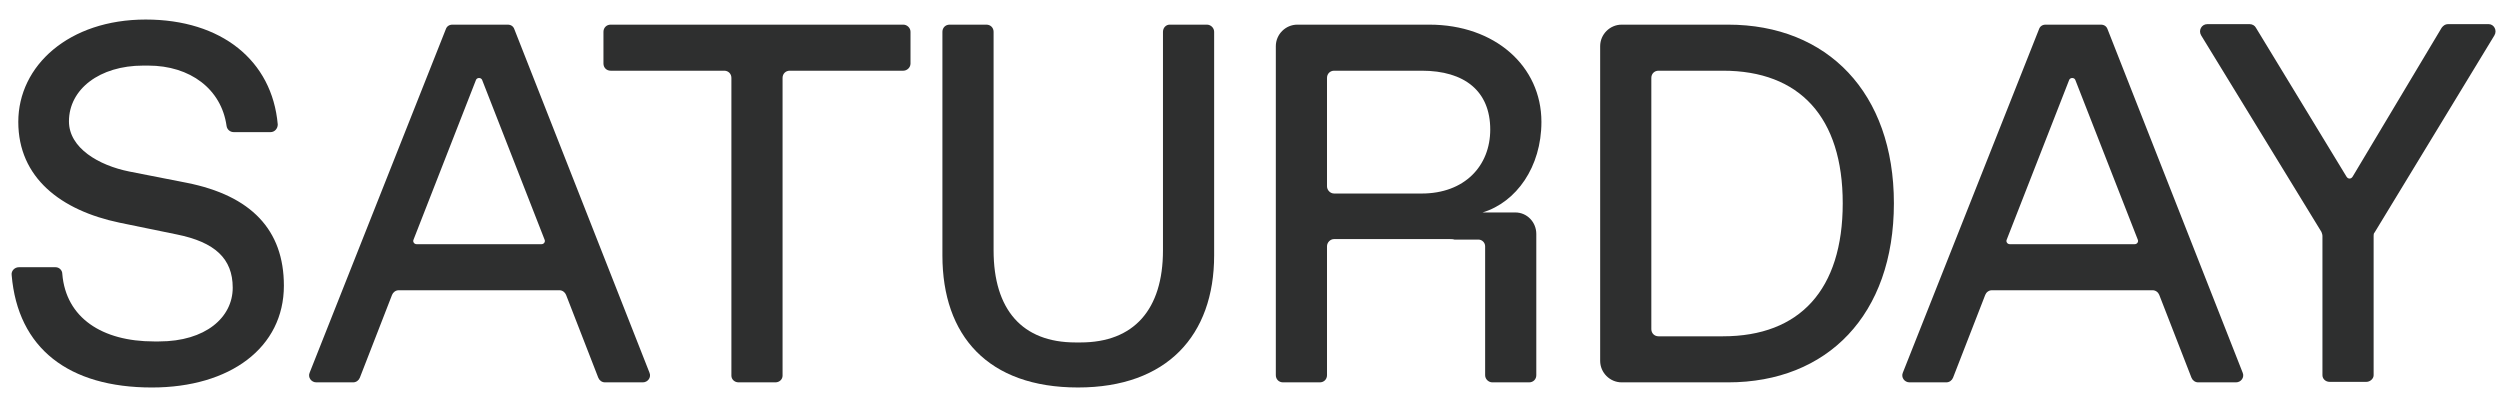 <svg width="227" height="36" viewBox="0 0 227 36" fill="none" xmlns="http://www.w3.org/2000/svg">
<g clip-path="url(#clip0_249_11607)">
<path d="M16.949 16.597L11.744 15.575C8.956 15.017 6.261 13.437 6.261 11.021C6.261 8.094 9.049 5.956 12.999 5.956H13.464C17.274 5.956 20.108 8.094 20.573 11.439C20.619 11.765 20.898 11.997 21.224 11.997H24.569C24.941 11.997 25.22 11.672 25.22 11.3C24.708 5.492 20.108 1.774 13.231 1.774C6.261 1.774 1.661 5.956 1.661 11.068C1.661 16.132 5.518 19.106 10.862 20.221L16.066 21.29C19.504 21.987 21.131 23.474 21.131 26.123C21.131 28.818 18.668 31.002 14.44 31.002H13.975C9.282 31.002 5.983 28.864 5.657 24.868C5.657 24.543 5.379 24.264 5.053 24.264H1.708C1.336 24.264 1.011 24.589 1.057 24.961C1.615 31.652 6.261 35.184 13.789 35.184C20.898 35.184 25.777 31.559 25.777 25.937C25.777 20.872 22.803 17.759 16.949 16.597Z" fill="#2E2F2F"/>
<path d="M58.971 33.835L46.704 2.656C46.611 2.378 46.379 2.238 46.1 2.238H41.082C40.803 2.238 40.571 2.378 40.478 2.656L28.118 33.835C27.932 34.254 28.257 34.718 28.722 34.718H32.068C32.346 34.718 32.579 34.532 32.672 34.3L35.599 26.772C35.692 26.54 35.924 26.354 36.203 26.354H50.794C51.072 26.354 51.304 26.54 51.398 26.772L54.325 34.3C54.418 34.532 54.65 34.718 54.929 34.718H58.367C58.832 34.718 59.157 34.254 58.971 33.835ZM49.167 22.172H37.829C37.597 22.172 37.458 21.94 37.551 21.754L43.219 7.257C43.312 7.024 43.684 7.024 43.777 7.257L49.446 21.754C49.539 21.94 49.399 22.172 49.167 22.172Z" fill="#2E2F2F"/>
<path d="M82.023 2.238H55.445C55.073 2.238 54.794 2.517 54.794 2.889V5.77C54.794 6.141 55.073 6.42 55.445 6.42H65.76C66.132 6.42 66.411 6.699 66.411 7.071V34.114C66.411 34.439 66.689 34.718 67.061 34.718H70.407C70.778 34.718 71.057 34.439 71.057 34.114V7.071C71.057 6.699 71.336 6.42 71.708 6.42H82.023C82.348 6.42 82.674 6.141 82.674 5.77V2.889C82.674 2.517 82.348 2.238 82.023 2.238Z" fill="#2E2F2F"/>
<path d="M109.594 2.238H106.202C105.877 2.238 105.598 2.517 105.598 2.889V22.73C105.598 28.12 102.949 31.094 98.117 31.094H97.652C92.82 31.094 90.218 28.12 90.218 22.73V2.889C90.218 2.517 89.939 2.238 89.567 2.238H86.222C85.85 2.238 85.571 2.517 85.571 2.889V23.194C85.571 30.49 89.707 35.183 97.885 35.183C105.97 35.183 110.244 30.443 110.244 23.194V2.889C110.244 2.517 109.919 2.238 109.594 2.238Z" fill="#2E2F2F"/>
<path d="M137.591 19.291H134.617C137.684 18.362 139.961 15.156 139.961 11.067C139.961 6.002 135.733 2.238 129.785 2.238H117.797C116.728 2.238 115.845 3.121 115.845 4.19V34.068C115.845 34.439 116.124 34.718 116.496 34.718H119.841C120.213 34.718 120.492 34.439 120.492 34.068V22.358C120.492 22.033 120.77 21.708 121.142 21.708H131.597C131.783 21.708 131.922 21.708 132.062 21.754H134.246C134.571 21.754 134.85 22.033 134.85 22.358V34.068C134.85 34.439 135.175 34.718 135.5 34.718H138.846C139.218 34.718 139.496 34.439 139.496 34.068V21.243C139.496 20.174 138.66 19.291 137.591 19.291ZM129.088 17.572H121.142C120.77 17.572 120.492 17.247 120.492 16.922V7.071C120.492 6.699 120.77 6.42 121.142 6.42H129.088C132.991 6.42 135.314 8.279 135.314 11.764C135.314 15.063 132.991 17.572 129.088 17.572Z" fill="#2E2F2F"/>
<path d="M156.911 2.238H147.246C146.178 2.238 145.295 3.121 145.295 4.19V32.766C145.295 33.835 146.178 34.718 147.246 34.718H156.911C165.925 34.718 171.966 28.585 171.966 18.455C171.966 8.418 165.925 2.238 156.911 2.238ZM156.447 30.536H150.592C150.22 30.536 149.941 30.257 149.941 29.886V7.071C149.941 6.699 150.22 6.42 150.592 6.42H156.447C163.416 6.42 167.32 10.649 167.32 18.455C167.32 26.308 163.416 30.536 156.447 30.536Z" fill="#2E2F2F"/>
<path d="M203.633 33.835L191.367 2.656C191.273 2.378 191.041 2.238 190.762 2.238H185.743C185.465 2.238 185.232 2.378 185.14 2.656L172.78 33.835C172.594 34.254 172.919 34.718 173.383 34.718H176.729C177.009 34.718 177.241 34.532 177.334 34.3L180.261 26.772C180.353 26.54 180.585 26.354 180.865 26.354H195.456C195.734 26.354 195.966 26.54 196.059 26.772L198.987 34.3C199.08 34.532 199.312 34.718 199.59 34.718H203.03C203.495 34.718 203.819 34.254 203.633 33.835ZM193.83 22.172H182.491C182.259 22.172 182.119 21.94 182.213 21.754L187.881 7.257C187.974 7.024 188.346 7.024 188.438 7.257L194.108 21.754C194.2 21.94 194.062 22.172 193.83 22.172Z" fill="#2E2F2F"/>
<path d="M225.979 2.192H222.262C222.03 2.192 221.844 2.332 221.704 2.518L213.619 16.039C213.481 16.272 213.201 16.272 213.062 16.039L204.837 2.518C204.745 2.332 204.513 2.192 204.28 2.192H200.422C199.912 2.192 199.587 2.75 199.866 3.215L210.786 21.058C210.832 21.197 210.878 21.29 210.878 21.429V34.068C210.878 34.393 211.156 34.672 211.529 34.672H214.874C215.199 34.672 215.525 34.393 215.525 34.068V21.429C215.525 21.29 215.525 21.197 215.617 21.104L226.491 3.215C226.769 2.75 226.443 2.192 225.979 2.192Z" fill="#2E2F2F"/>
</g>
<defs>
<clipPath id="clip0_249_11607">
<rect width="225.909" height="35" fill="white" transform="translate(0.811 0.979)"/>
</clipPath>
</defs>
</svg>
